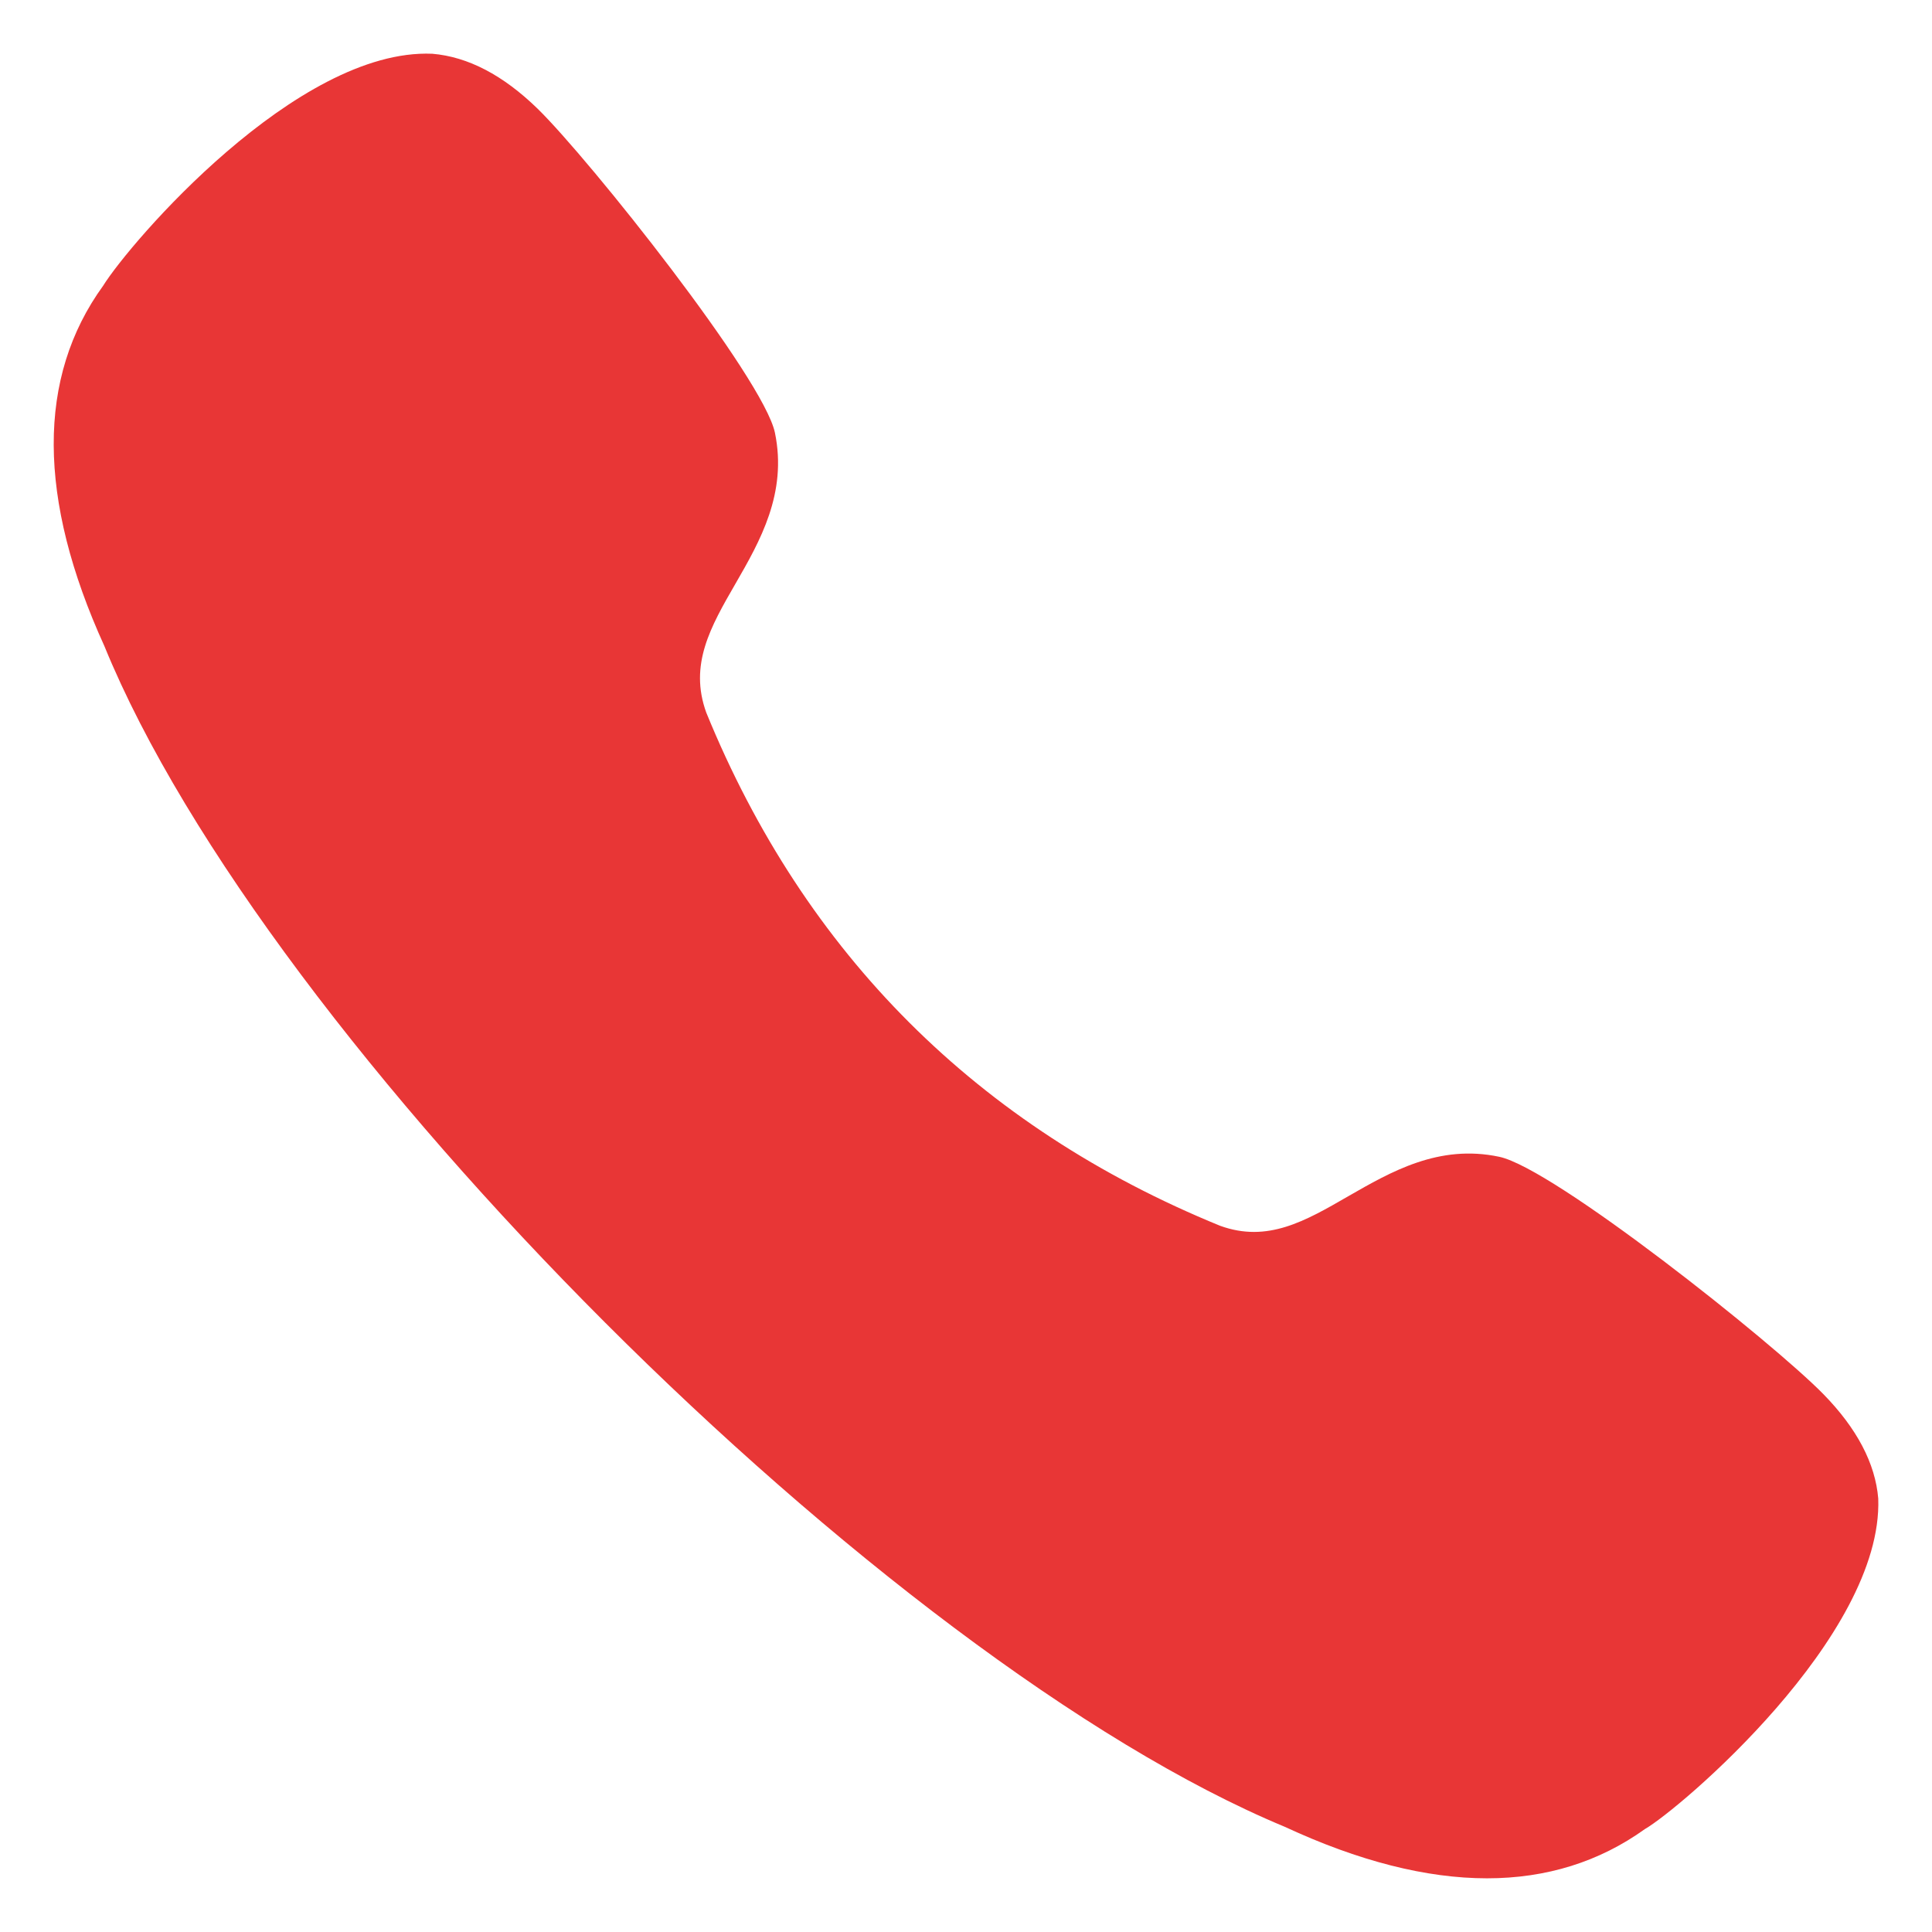 <svg width="28" height="28" fill="none" xmlns="http://www.w3.org/2000/svg"><path d="M26.427 20.206c-.734-.75-3.91-3.276-4.699-3.441-.877-.186-1.57.218-2.185.57-.63.364-1.174.679-1.86.43-3.51-1.433-6.018-3.94-7.447-7.437-.252-.695.061-1.242.425-1.872.353-.612.751-1.308.57-2.184-.164-.789-2.689-3.964-3.441-4.698C7.292 1.09 6.784.823 6.265.779 4.303.697 1.88 3.521 1.495 4.141.533 5.468.54 7.227 1.513 9.364c2.343 5.738 11.302 14.698 17.108 17.112 1.07.497 2.05.746 2.93.746.862 0 1.628-.24 2.287-.713.496-.283 3.454-2.792 3.383-4.79-.042-.51-.31-1.018-.794-1.513z" fill="#E83636"/></svg>